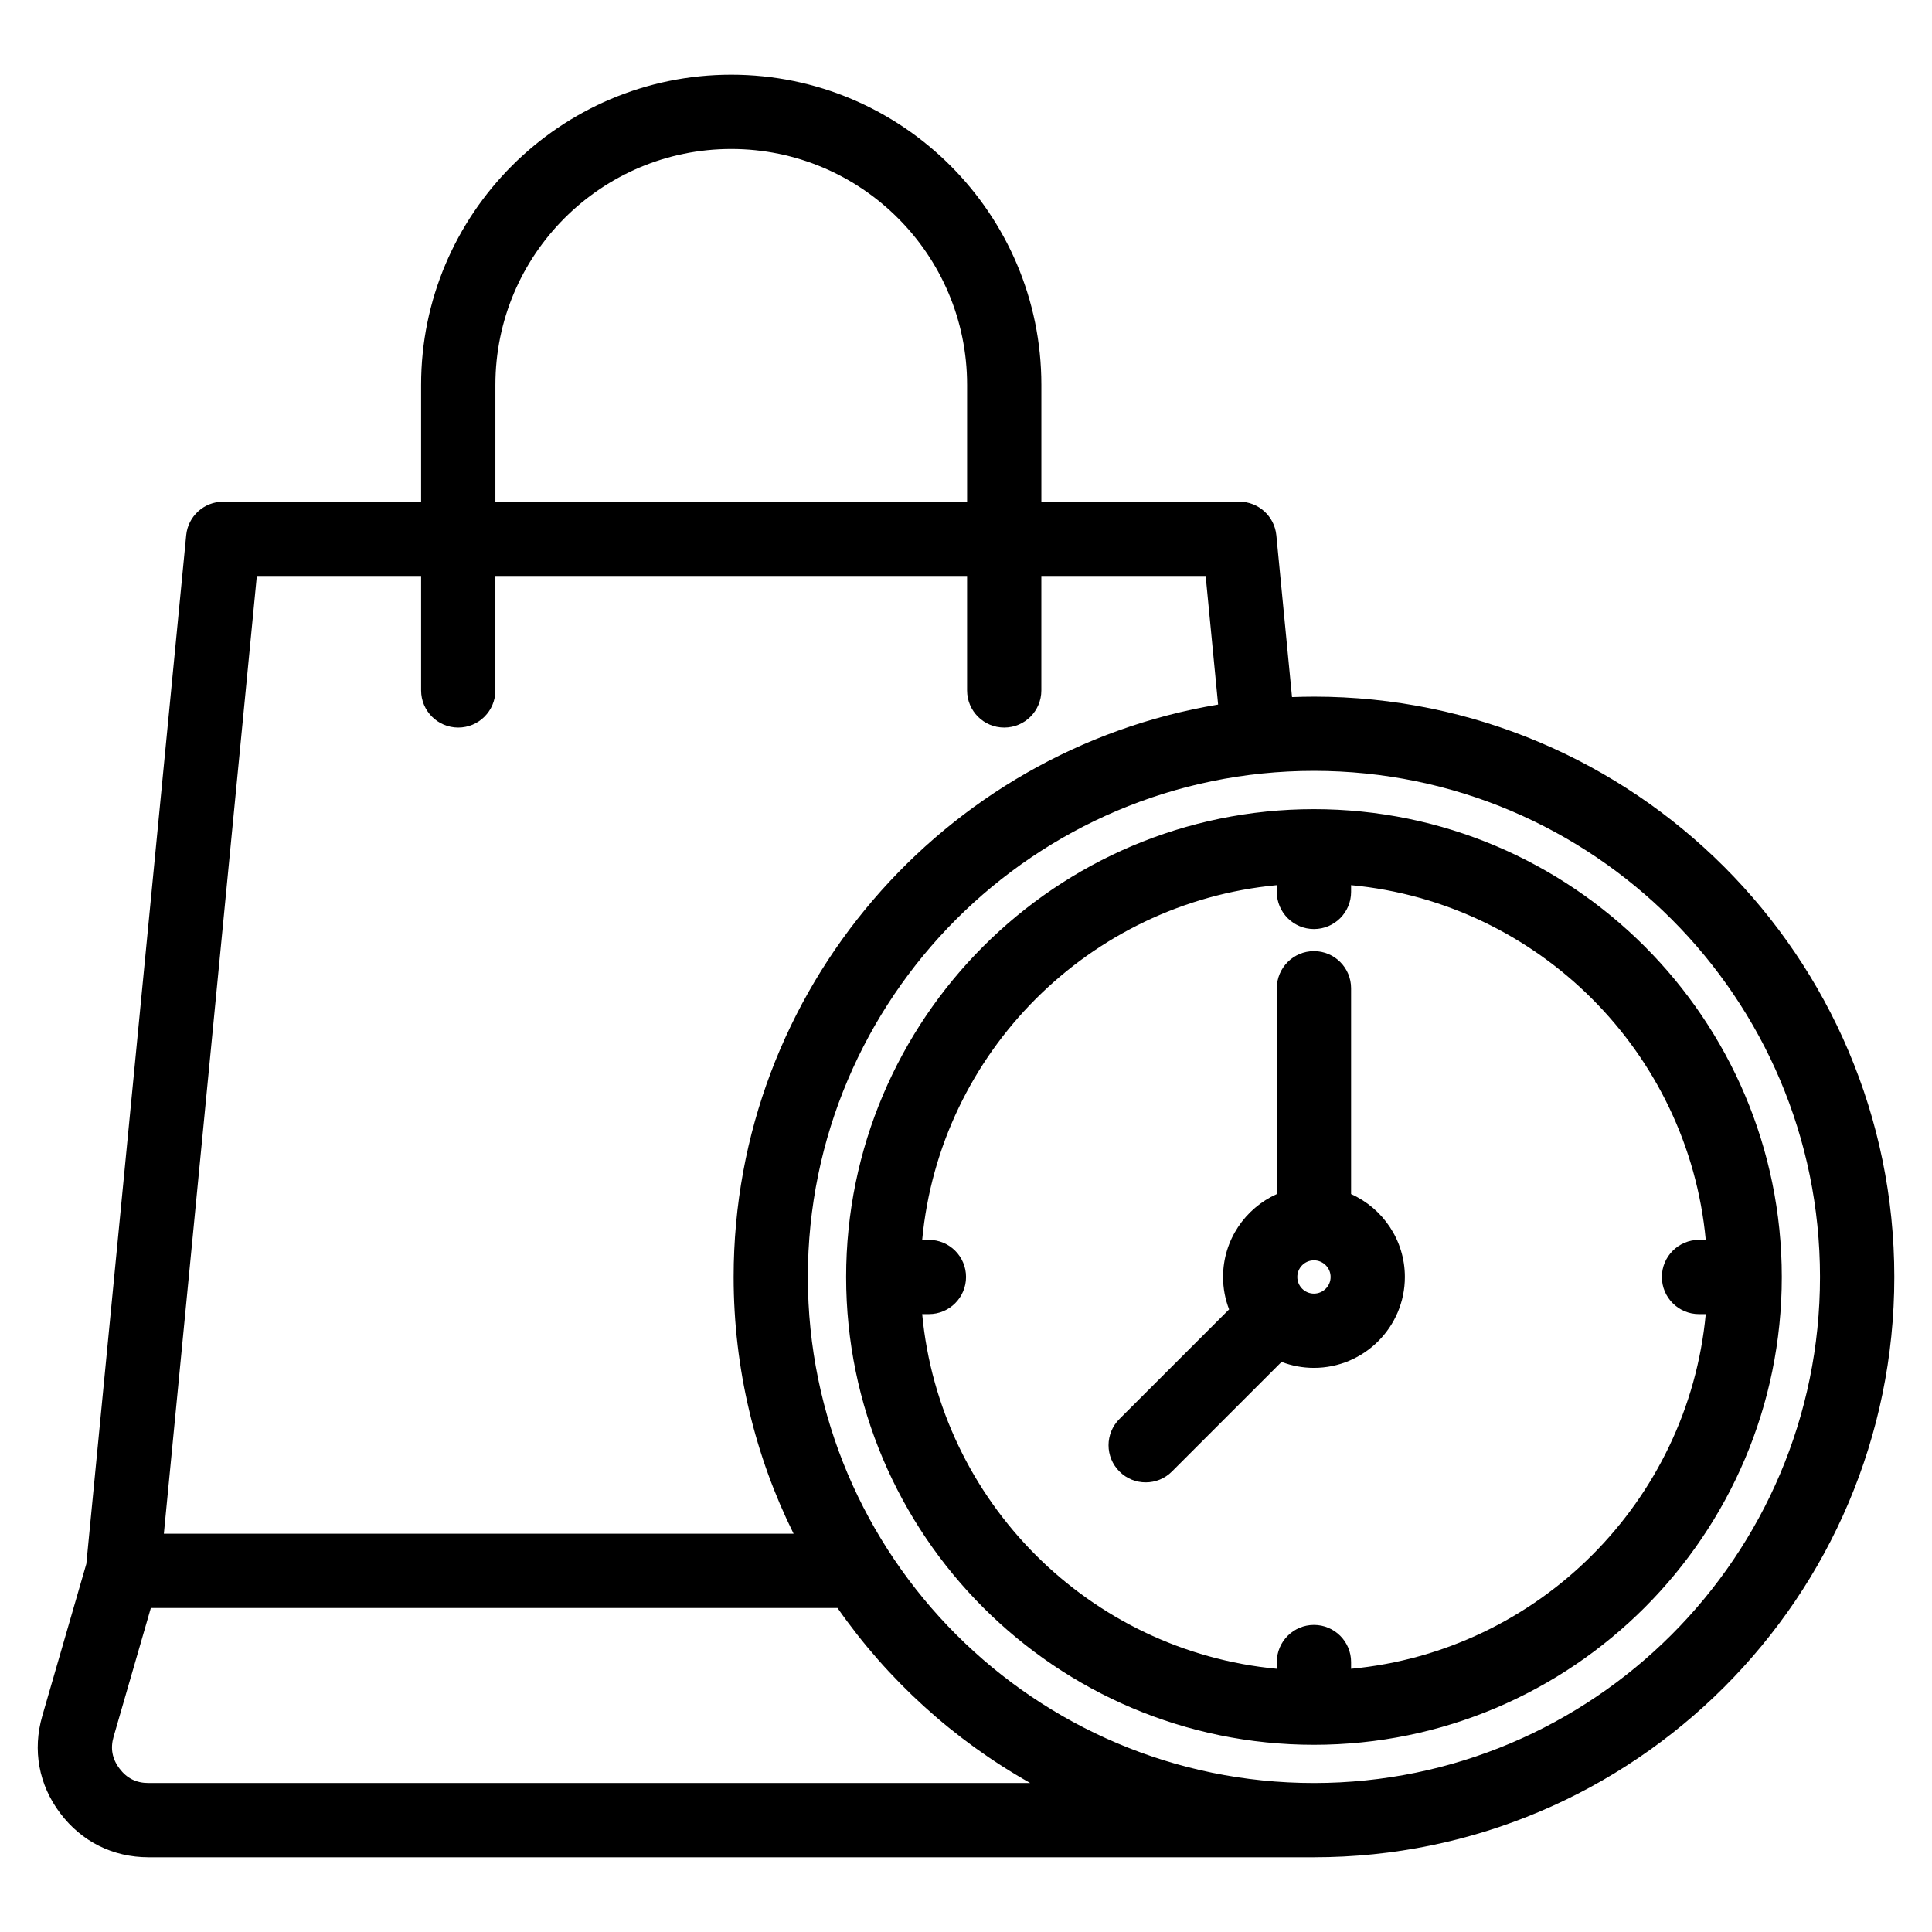 <?xml version="1.0" encoding="UTF-8"?>
<!-- The Best Svg Icon site in the world: iconSvg.co, Visit us! https://iconsvg.co -->
<svg fill="#000000" width="800px" height="800px" version="1.1" viewBox="144 144 512 512" xmlns="http://www.w3.org/2000/svg">
 <path d="m492.2 616.52c-73.945 0-134.11-60.16-134.11-134.11 0-73.961 60.164-134.12 134.11-134.12 73.965 0 134.12 60.164 134.12 134.12 0.004 73.945-60.156 134.11-134.12 134.11zm-308.83 0h233.65c-20.324-11.438-37.785-27.348-51.066-46.387l-181.98 0.004-9.859 34.078c-0.906 3.109-0.395 5.883 1.547 8.465 1.941 2.59 4.461 3.84 7.703 3.84zm28.691-319.88-24.637 253.81h166.89c-10.168-20.523-15.891-43.629-15.891-68.043 0-76.152 55.645-139.55 128.39-151.69l-3.301-34.086h-43.543v30.336c0 5.441-4.398 9.844-9.84 9.844-5.43 0-9.84-4.402-9.84-9.844v-30.336h-125.01v30.336c0 5.441-4.41 9.844-9.844 9.844-5.426 0-9.836-4.402-9.836-9.844v-30.336h-43.543zm63.223-50.656c0-34.469 28.035-62.504 62.504-62.504s62.504 28.031 62.504 62.504v30.973h-125.01zm216.92 82.637c-1.934 0-3.875 0.039-5.805 0.117l-4.156-42.895c-0.492-5.031-4.731-8.887-9.801-8.887h-52.469v-30.973c0-45.312-36.875-82.188-82.188-82.188s-82.188 36.867-82.188 82.188v30.973h-52.465c-5.062 0-9.309 3.856-9.789 8.887l-26.465 272.59-11.672 40.305c-2.621 9.074-0.945 18.223 4.727 25.762 5.68 7.547 13.992 11.699 23.438 11.699h308.84c84.816 0 153.8-68.988 153.8-153.79-0.004-84.801-68.992-153.79-153.81-153.79zm0 158.2c2.434 0 4.422-1.98 4.422-4.41s-1.988-4.41-4.422-4.41c-2.422 0-4.402 1.98-4.402 4.41s1.977 4.41 4.402 4.41zm9.848-26.383v-54.539c0-5.438-4.398-9.84-9.844-9.84-5.426 0-9.84 4.402-9.84 9.84v54.543c-8.383 3.769-14.246 12.191-14.246 21.973 0 3.023 0.574 5.914 1.598 8.59l-29.051 29.039c-3.856 3.848-3.856 10.078 0 13.914 1.918 1.93 4.434 2.883 6.957 2.883 2.519 0 5.039-0.953 6.957-2.883l29.043-29.039c2.672 1.023 5.562 1.582 8.578 1.582 13.285 0 24.102-10.797 24.102-24.086 0.004-9.781-5.867-18.207-14.254-21.977zm0 125.81c49.672-4.676 89.316-44.32 93.992-93.992h-1.793c-5.426 0-9.836-4.41-9.836-9.84 0-5.43 4.41-9.84 9.836-9.84h1.793c-4.664-49.672-44.32-89.32-93.992-93.996v1.789c0 5.43-4.398 9.84-9.844 9.84-5.426 0-9.84-4.41-9.84-9.84v-1.789c-49.664 4.676-89.32 44.32-93.977 93.996h1.777c5.445 0 9.844 4.41 9.844 9.84 0 5.43-4.398 9.84-9.844 9.84h-1.777c4.66 49.672 44.309 89.32 93.977 93.992v-1.789c0-5.43 4.414-9.84 9.84-9.84 5.445 0 9.844 4.41 9.844 9.84zm-9.848-227.81c-68.352 0-123.97 55.621-123.97 123.98 0 68.355 55.617 123.97 123.97 123.97 68.367 0 123.99-55.617 123.99-123.97 0-68.355-55.621-123.98-123.99-123.98z" fill-rule="evenodd"/>
</svg>